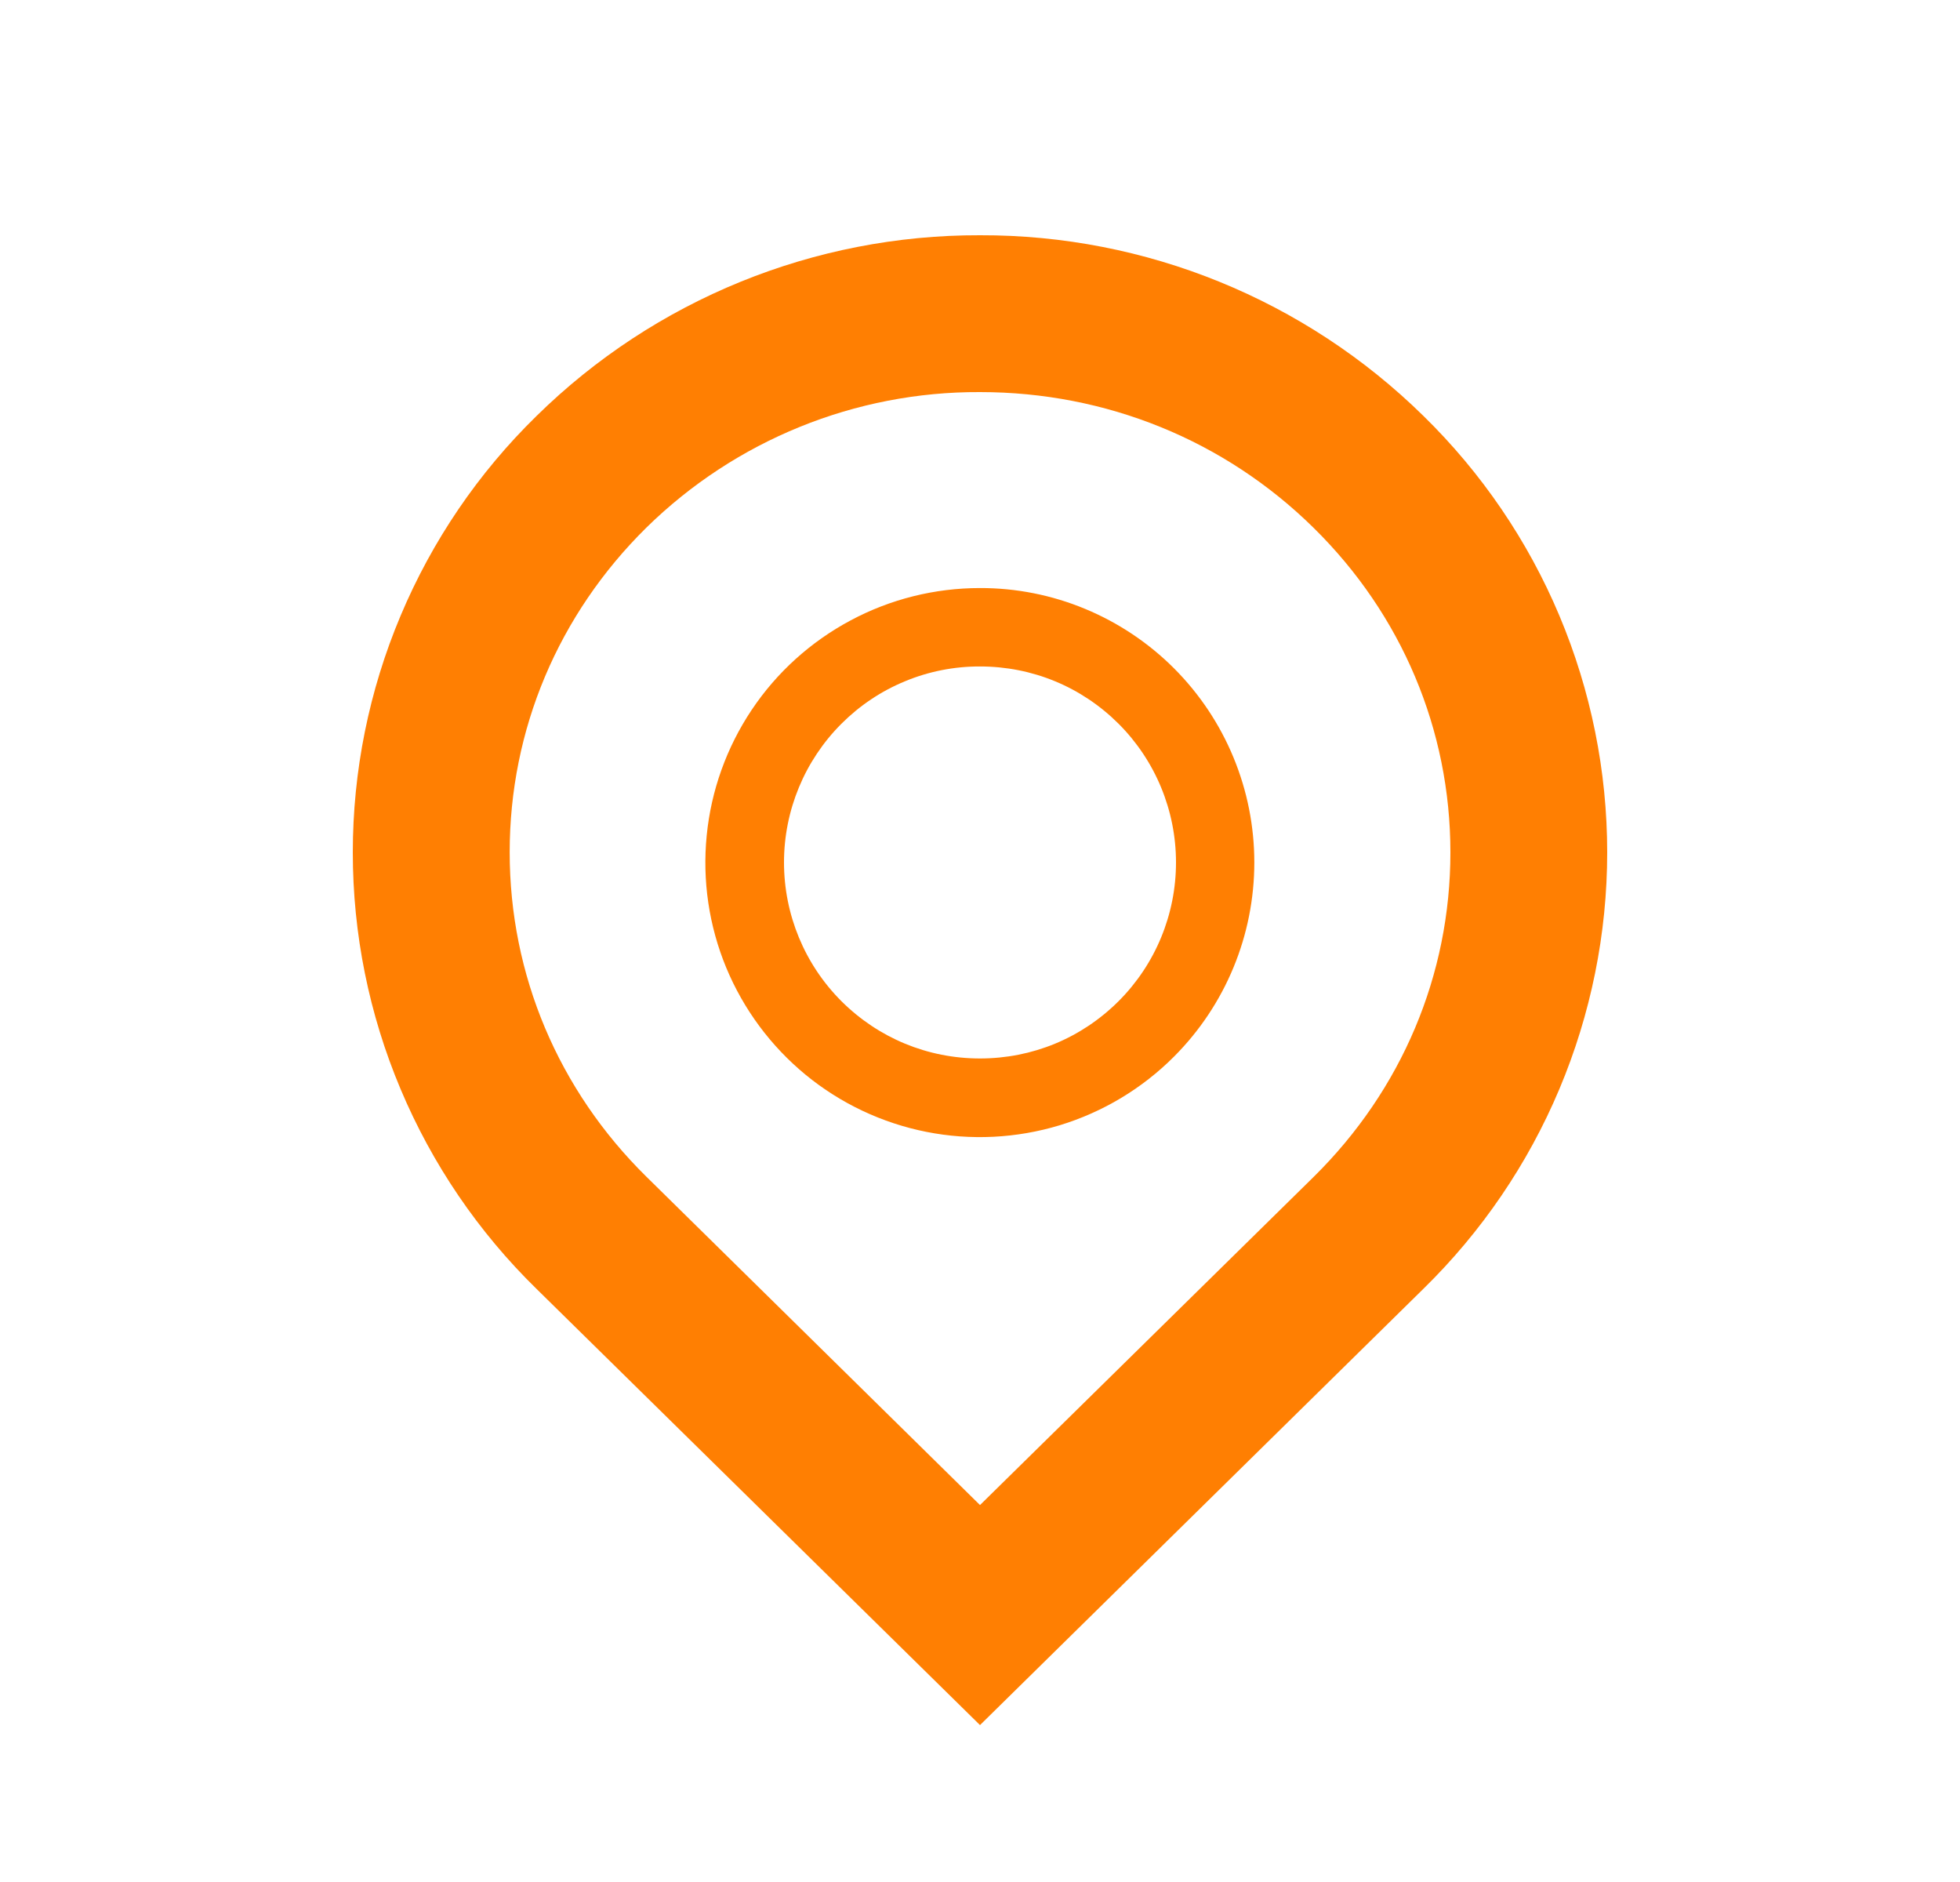 <svg width="25" height="24" viewBox="0 0 25 24" fill="none" xmlns="http://www.w3.org/2000/svg">
<g id="typcn:location-outline">
<path id="Vector" d="M12.5 5C14.109 5 15.62 5.614 16.754 6.73C17.88 7.837 18.5 9.309 18.5 10.87C18.5 12.431 17.88 13.9 16.755 15.009L12.5 19.193L8.246 15.007C7.121 13.9 6.501 12.431 6.501 10.868C6.501 9.305 7.121 7.836 8.246 6.727C9.381 5.614 10.91 4.993 12.5 5ZM12.5 3C10.384 2.994 8.352 3.822 6.843 5.305C6.101 6.03 5.512 6.896 5.11 7.851C4.707 8.807 4.5 9.834 4.5 10.87C4.5 11.908 4.707 12.934 5.11 13.89C5.512 14.845 6.101 15.711 6.843 16.436L12.5 21.999L18.157 16.434C18.898 15.709 19.488 14.844 19.89 13.888C20.292 12.933 20.5 11.906 20.5 10.87C20.5 9.833 20.292 8.806 19.89 7.851C19.488 6.895 18.898 6.03 18.157 5.305C16.648 3.822 14.615 2.994 12.5 3ZM12.5 8.499C13.168 8.499 13.796 8.759 14.268 9.23C14.737 9.699 15 10.335 15 10.998C15 11.662 14.737 12.298 14.268 12.767C13.795 13.239 13.168 13.498 12.5 13.498C11.832 13.498 11.205 13.238 10.732 12.767C10.263 12.298 10 11.662 10 10.998C10 10.335 10.263 9.699 10.732 9.23C10.964 8.998 11.239 8.813 11.543 8.688C11.846 8.562 12.171 8.498 12.5 8.499ZM12.5 7.499C11.924 7.499 11.357 7.64 10.849 7.912C10.341 8.183 9.907 8.575 9.587 9.054C9.267 9.533 9.07 10.083 9.014 10.656C8.957 11.229 9.043 11.808 9.263 12.34C9.484 12.872 9.832 13.341 10.277 13.707C10.722 14.072 11.251 14.322 11.816 14.434C12.381 14.546 12.964 14.517 13.516 14.35C14.067 14.182 14.568 13.882 14.975 13.474C15.631 12.817 15.999 11.927 15.999 10.998C15.999 10.07 15.631 9.18 14.975 8.523C14.65 8.198 14.264 7.94 13.839 7.764C13.415 7.588 12.96 7.498 12.5 7.499Z" fill="#FF7F02"/>
</g>
</svg>
